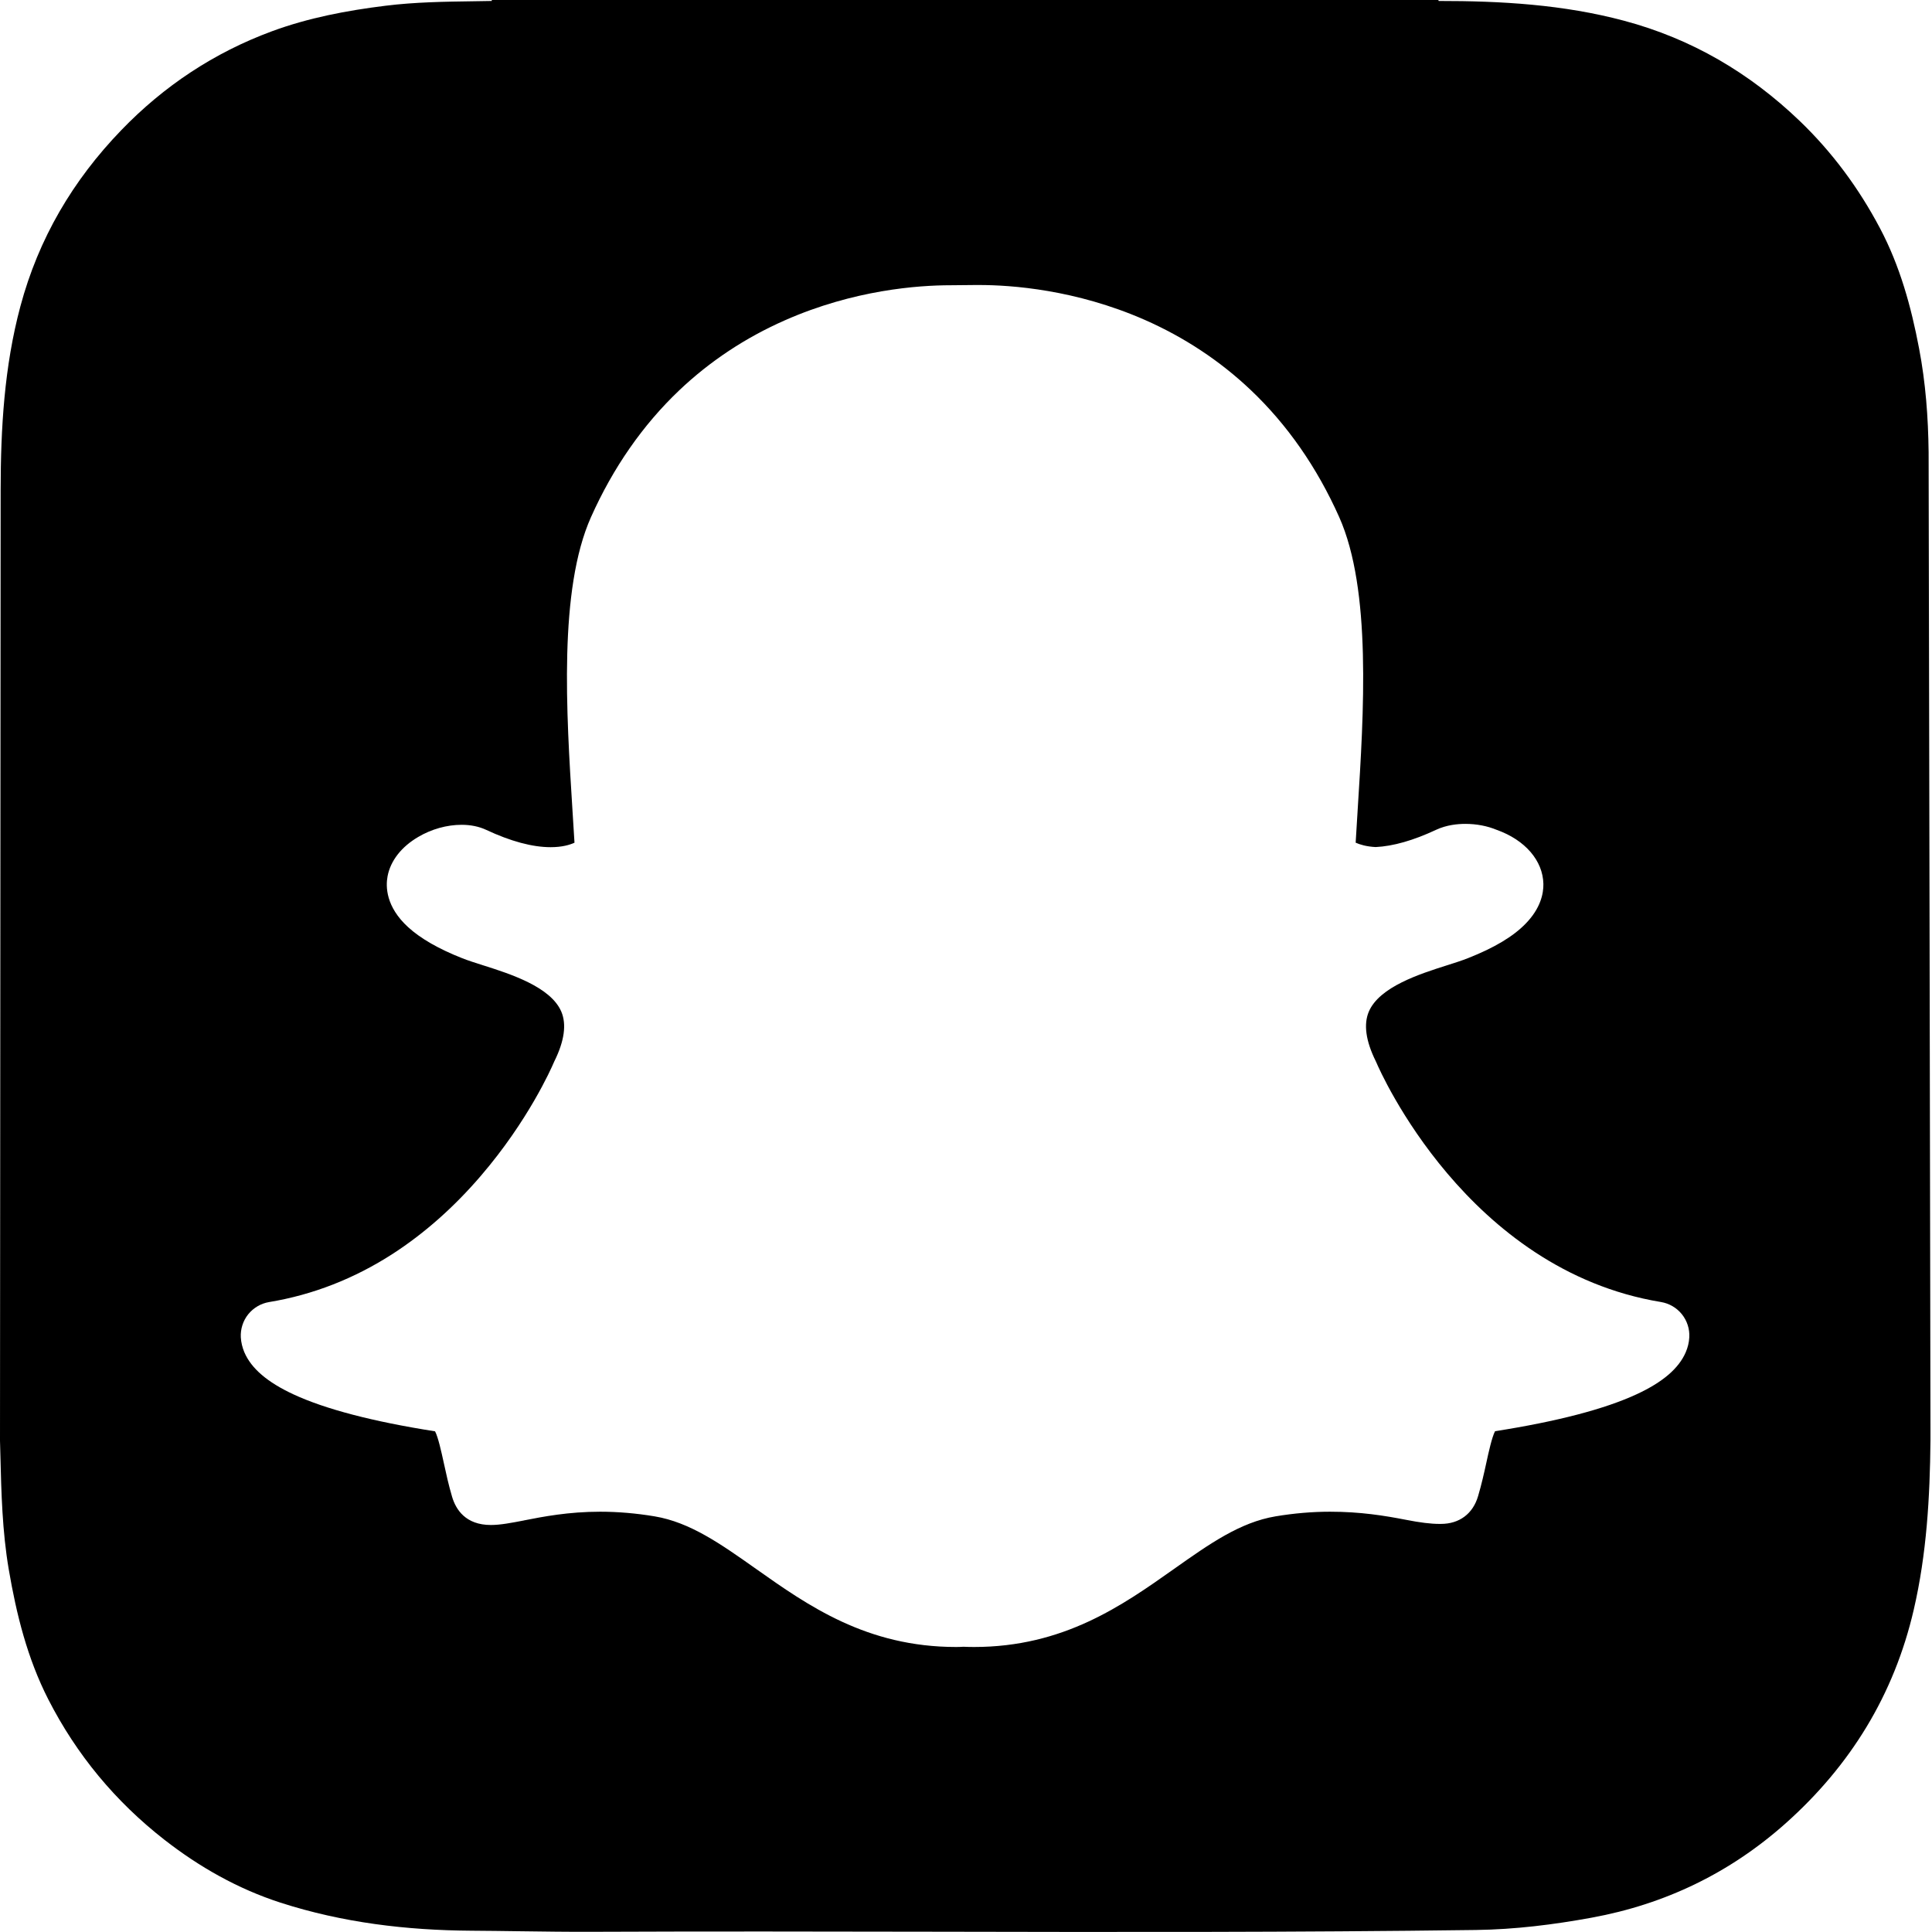 <svg width="48" height="48" viewBox="0 0 48 48" fill="none" xmlns="http://www.w3.org/2000/svg">
<path fill-rule="evenodd" clip-rule="evenodd" d="M0 35.793V35.791L0.016 12.18C0.018 10.639 0.105 9.109 0.507 7.609C0.958 5.928 1.807 4.484 3.012 3.235C4.075 2.133 5.32 1.308 6.753 0.778C7.663 0.442 8.614 0.262 9.575 0.143C10.308 0.052 11.045 0.041 11.782 0.031C11.927 0.029 12.072 0.027 12.217 0.024C12.218 0.02 12.218 0.015 12.218 0.01C12.219 0.007 12.219 0.004 12.219 0H35.735C35.736 0.008 35.742 0.024 35.744 0.024C37.298 0.023 38.84 0.112 40.352 0.516C42.026 0.963 43.464 1.808 44.71 3.002C45.523 3.782 46.181 4.675 46.706 5.667C47.203 6.606 47.482 7.618 47.679 8.657C47.842 9.509 47.906 10.368 47.916 11.234C47.92 11.549 47.962 35.4 47.962 35.509V35.791C47.948 37.201 47.868 38.606 47.547 39.991C47.057 42.11 45.972 43.866 44.364 45.3C42.983 46.531 41.37 47.31 39.545 47.644C38.593 47.818 37.639 47.937 36.668 47.95C32.182 48.01 27.697 48.002 23.211 47.993C20.385 47.988 17.558 47.983 14.732 47.995C14.119 47.998 13.506 47.989 12.893 47.981C12.5 47.976 12.107 47.97 11.713 47.968C10.1 47.958 8.51 47.768 6.969 47.271C5.912 46.929 4.957 46.388 4.083 45.707C2.866 44.757 1.902 43.595 1.199 42.219C0.68 41.202 0.408 40.109 0.217 38.989C0.056 38.041 0.032 37.083 0.009 36.128C0.006 36.016 0.003 35.904 0 35.793ZM24.323 7.081H24.321C24.29 7.081 24.261 7.081 24.233 7.081L23.615 7.087C22.816 7.087 21.217 7.2 19.5 7.958C18.518 8.391 17.635 8.976 16.875 9.698C15.97 10.558 15.232 11.619 14.682 12.85C13.878 14.654 14.069 17.691 14.223 20.132L14.223 20.133L14.223 20.136L14.228 20.213C14.243 20.451 14.258 20.697 14.273 20.937C14.155 20.991 13.963 21.048 13.681 21.048C13.228 21.048 12.688 20.903 12.078 20.617C11.899 20.534 11.694 20.492 11.468 20.492C11.105 20.492 10.722 20.598 10.39 20.794C9.972 21.039 9.702 21.386 9.629 21.77C9.581 22.024 9.583 22.527 10.141 23.036C10.448 23.317 10.899 23.576 11.482 23.806C11.634 23.866 11.814 23.923 12.005 23.984L12.008 23.984L12.01 23.985C12.676 24.197 13.683 24.517 13.946 25.135C14.079 25.449 14.022 25.862 13.776 26.361L13.773 26.366C13.768 26.378 13.762 26.39 13.757 26.402C13.696 26.546 13.122 27.845 11.946 29.214C11.278 29.993 10.541 30.644 9.759 31.15C8.804 31.767 7.771 32.17 6.688 32.349C6.483 32.383 6.298 32.491 6.167 32.653C6.037 32.815 5.972 33.02 5.983 33.228C5.991 33.352 6.02 33.475 6.07 33.595L6.071 33.597C6.243 33.999 6.642 34.341 7.29 34.642C8.082 35.01 9.266 35.319 10.809 35.561C10.886 35.707 10.965 36.068 11.021 36.323L11.024 36.337C11.083 36.609 11.144 36.888 11.231 37.184C11.325 37.505 11.569 37.888 12.196 37.888C12.431 37.888 12.701 37.836 13.013 37.776L13.024 37.773C13.487 37.682 14.121 37.558 14.912 37.558C15.35 37.558 15.805 37.597 16.262 37.673C17.144 37.82 17.904 38.357 18.784 38.979C20.072 39.889 21.529 40.919 23.756 40.919C23.816 40.919 23.877 40.917 23.937 40.913C24.011 40.916 24.102 40.919 24.198 40.919C26.425 40.919 27.882 39.889 29.168 38.98L29.169 38.979L29.171 38.977L29.172 38.977L29.172 38.977C30.051 38.356 30.81 37.82 31.692 37.673C32.149 37.597 32.603 37.558 33.042 37.558C33.798 37.558 34.396 37.655 34.93 37.759C35.279 37.828 35.55 37.861 35.758 37.861L35.778 37.861H35.799C36.258 37.861 36.595 37.609 36.723 37.169C36.809 36.879 36.87 36.606 36.93 36.331L36.931 36.326L36.931 36.326C36.983 36.087 37.066 35.707 37.144 35.558C38.688 35.316 39.872 35.007 40.664 34.639C41.31 34.34 41.708 33.998 41.881 33.598C41.933 33.478 41.963 33.353 41.97 33.227C41.982 33.019 41.916 32.814 41.786 32.652C41.656 32.49 41.47 32.382 41.265 32.348C36.454 31.555 34.286 26.611 34.197 26.401C34.191 26.387 34.184 26.374 34.178 26.36C33.932 25.861 33.875 25.448 34.008 25.134C34.271 24.516 35.279 24.196 35.946 23.984C36.139 23.923 36.321 23.865 36.472 23.805C37.129 23.546 37.598 23.265 37.907 22.945C38.277 22.564 38.349 22.2 38.345 21.961C38.333 21.383 37.892 20.87 37.189 20.619C36.952 20.52 36.681 20.469 36.406 20.469C36.218 20.469 35.941 20.494 35.678 20.617C35.115 20.881 34.611 21.024 34.178 21.045C33.947 21.033 33.786 20.983 33.681 20.936C33.693 20.739 33.706 20.539 33.718 20.331L33.724 20.238L33.73 20.134C33.885 17.692 34.076 14.652 33.272 12.847C32.72 11.611 31.98 10.548 31.07 9.686C30.307 8.963 29.421 8.378 28.436 7.945C26.721 7.193 25.123 7.081 24.323 7.081Z" fill="black"/>
</svg>
